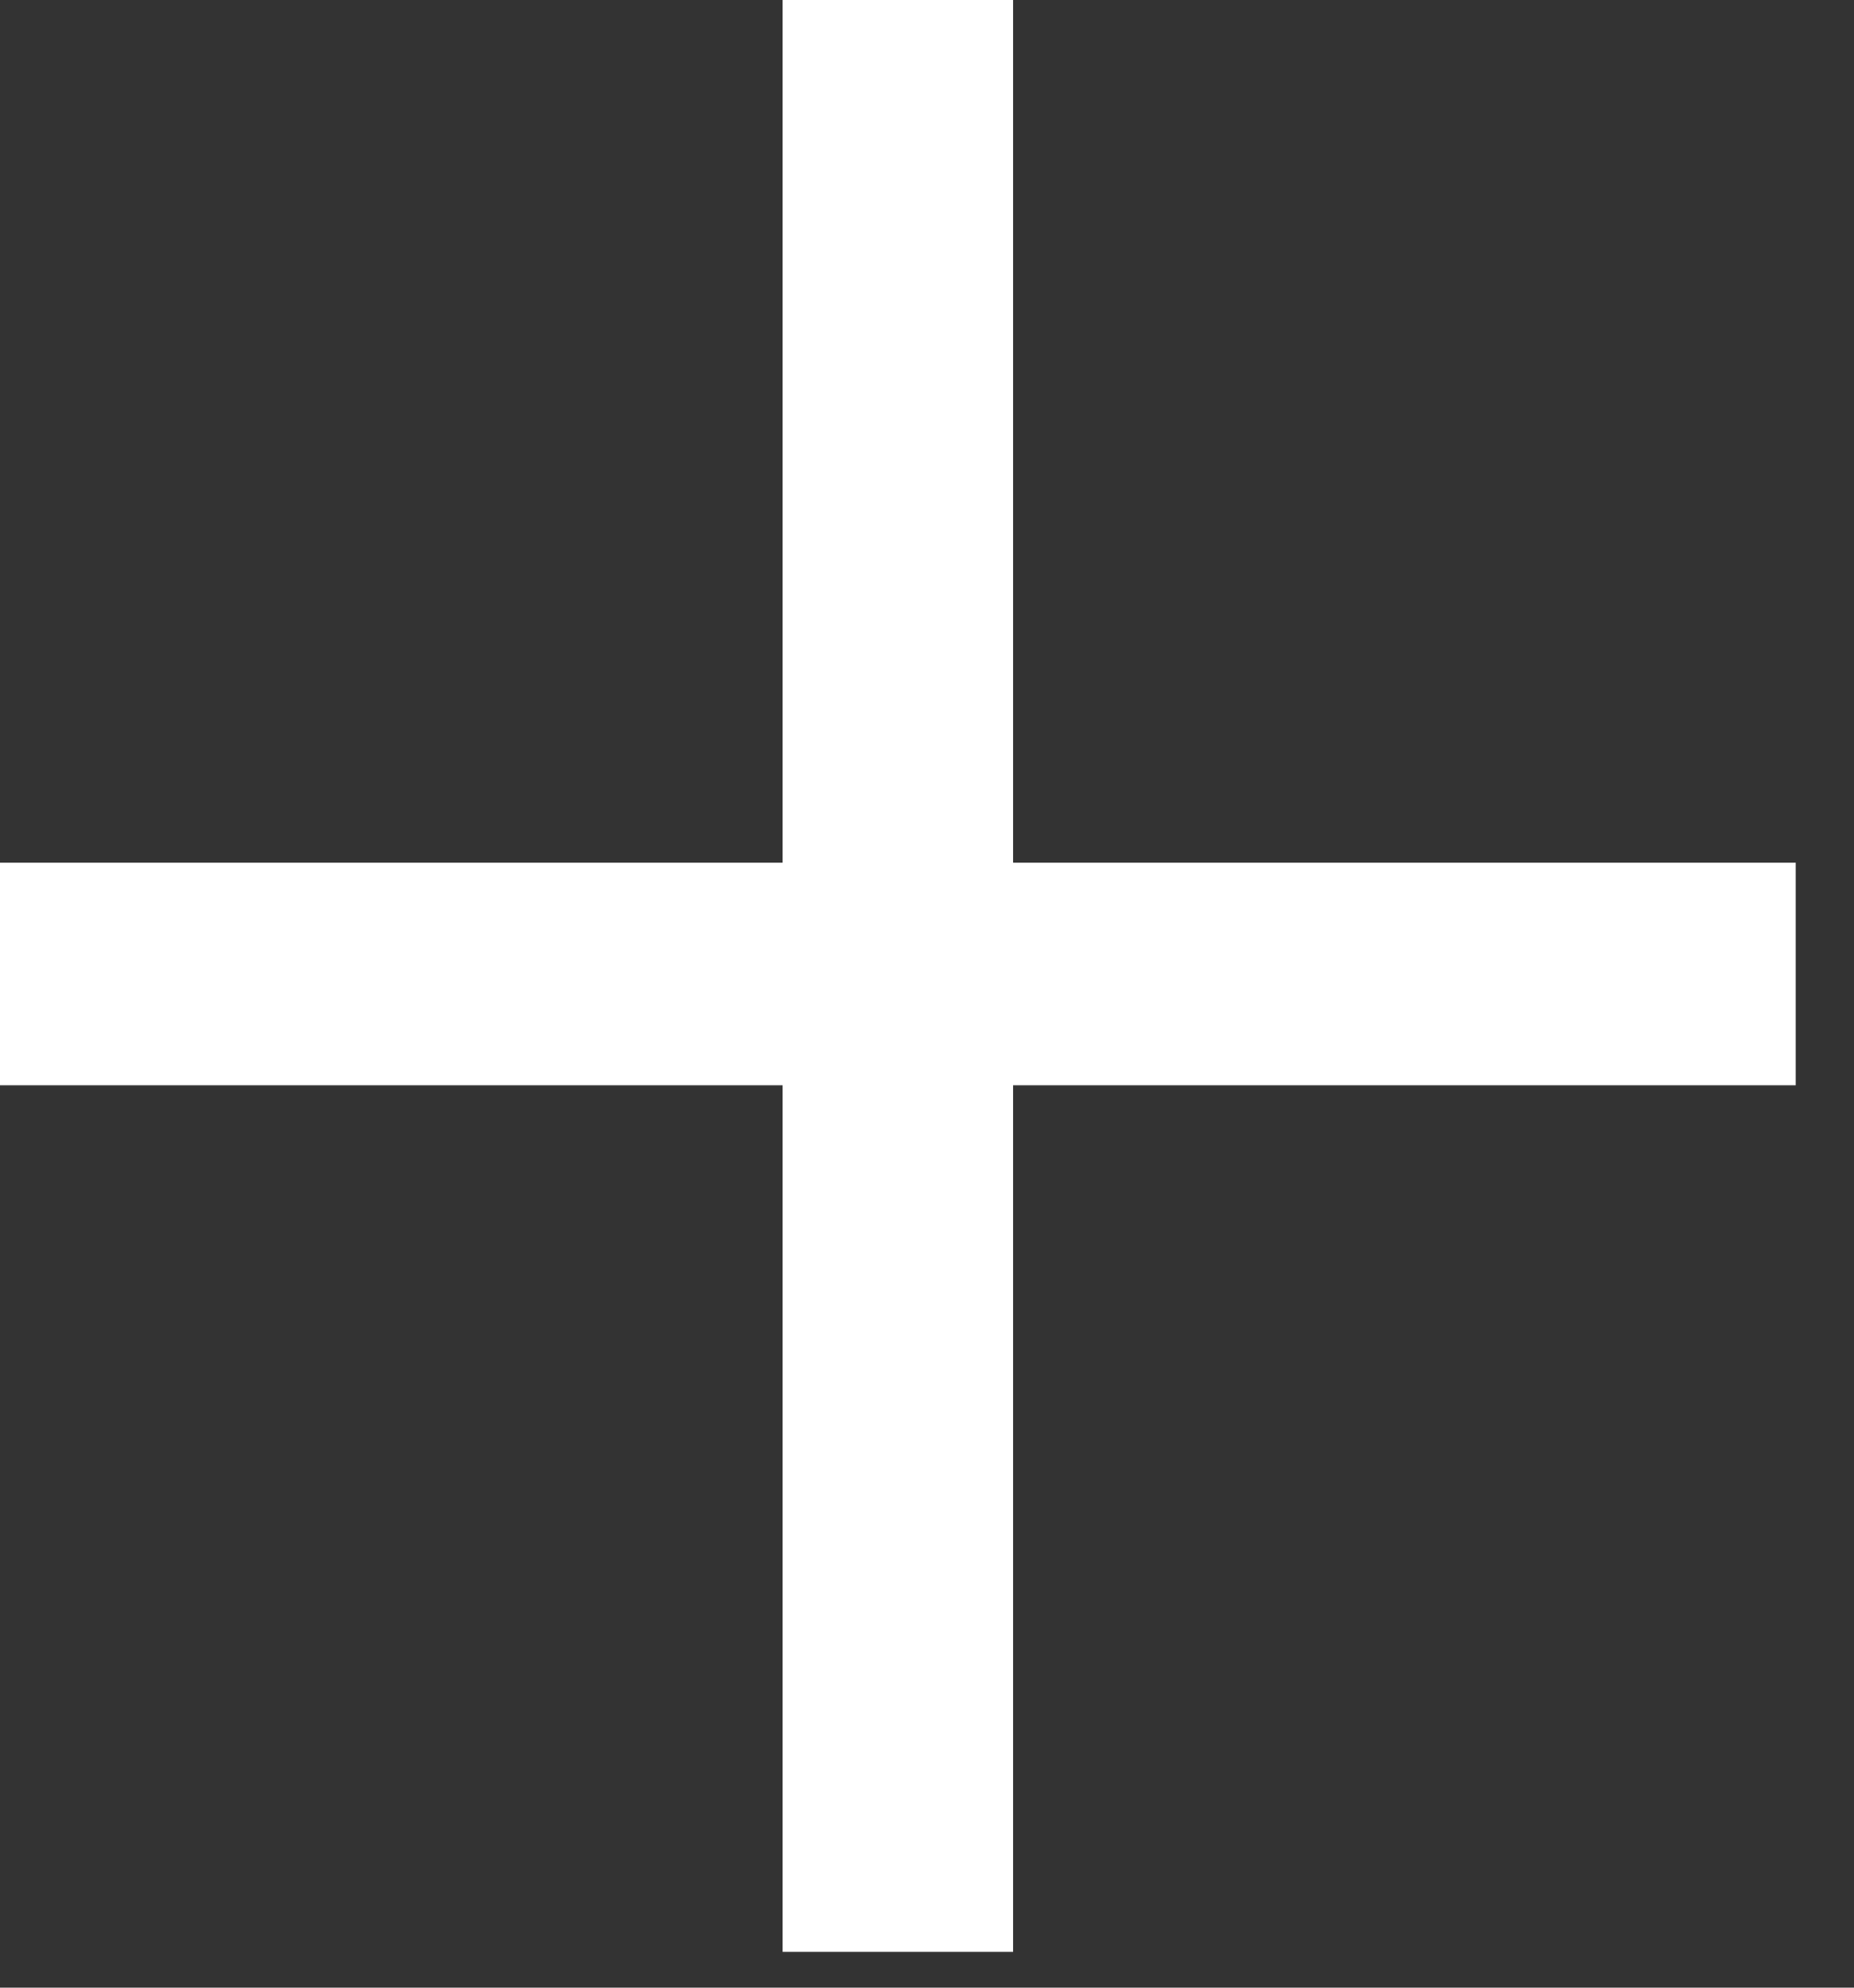 <svg width="14" height="15" viewBox="0 0 14 15" fill="none" xmlns="http://www.w3.org/2000/svg">
<rect x="0" y="0" width="14" height="15" fill="#333333" stroke="none"/>
<path d="M0 6.51H5.91V0H7.65V6.51H13.56V8.19H7.65V14.73H5.91V8.19H0V6.51Z" fill="white"/>
</svg>
